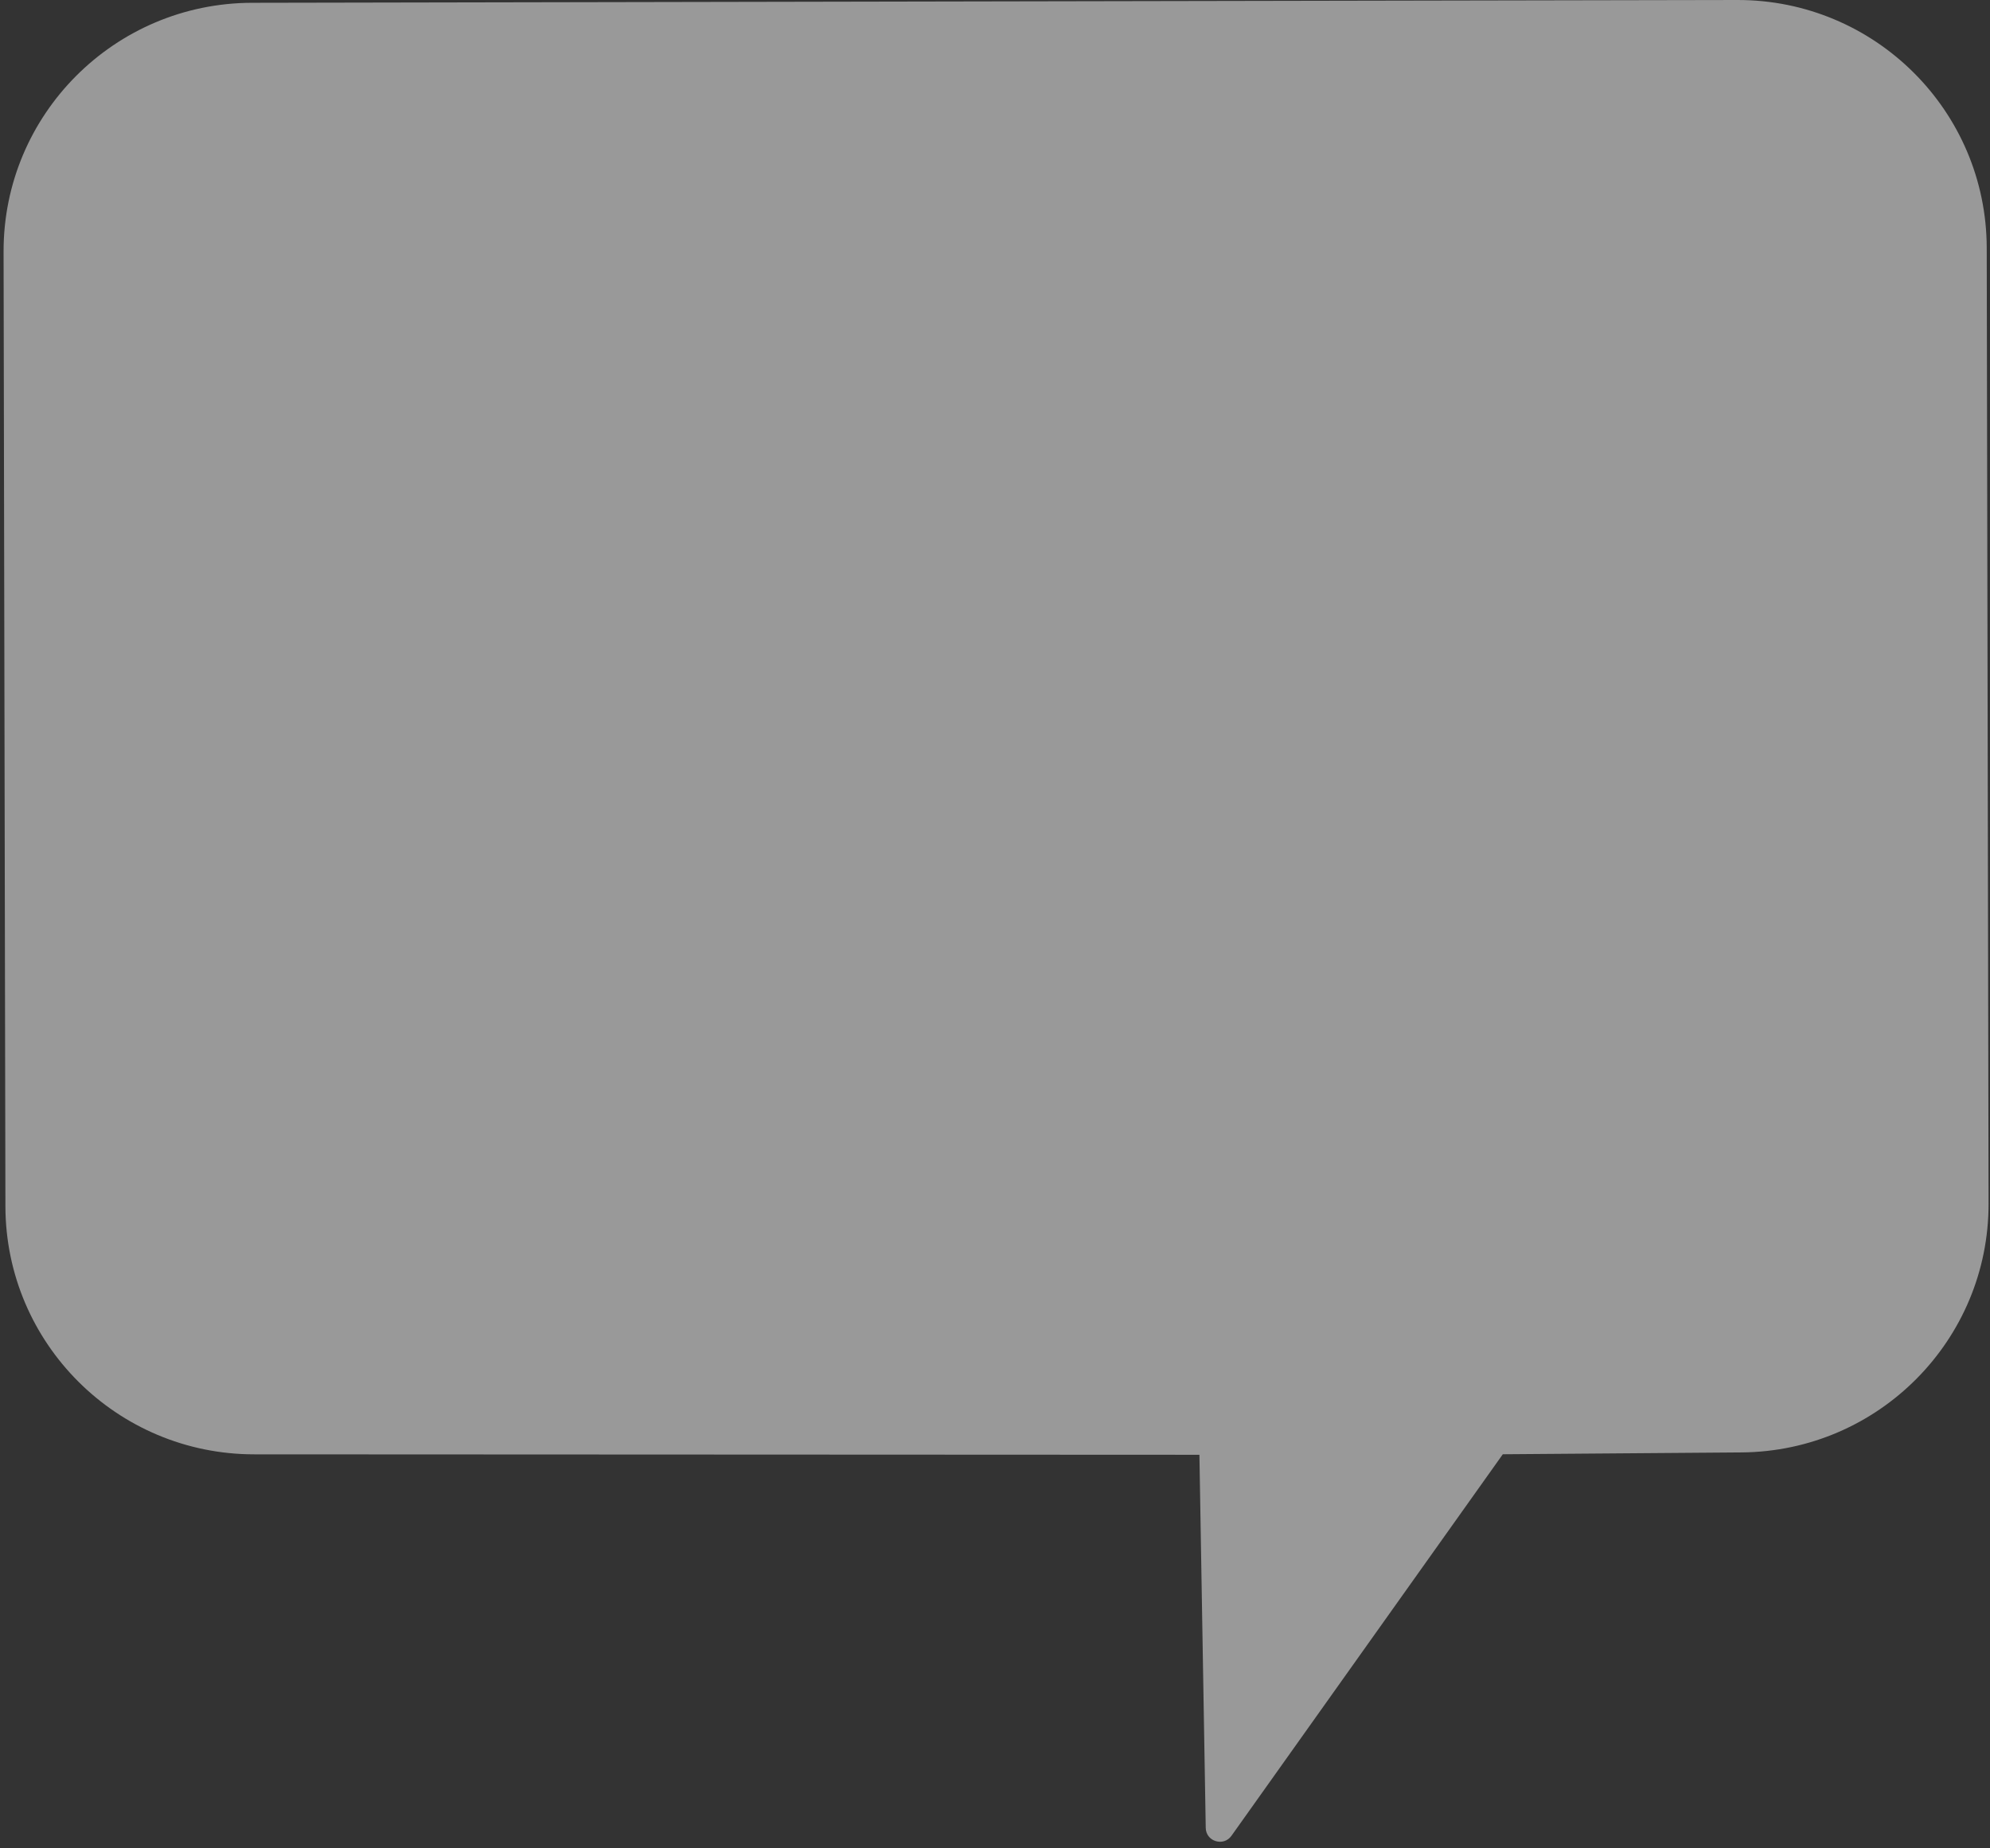 <svg width="169" height="157" viewBox="0 0 169 157" fill="none" xmlns="http://www.w3.org/2000/svg">
<rect x="0" y="0" width="169" height="157" fill="#333333" stroke="none"/>
<path opacity="0.5" d="M21.404 0.238L147.54 3.95541e-05C159.212 -0.022 168.7 9.404 168.722 21.062L168.878 102.223C168.901 113.829 159.525 123.277 147.898 123.367L127.625 123.523L104.58 155.931C103.91 156.875 102.411 156.414 102.397 155.254L101.86 123.567L21.59 123.53C9.933 123.53 0.483 114.104 0.46 102.468L0.304 21.382C0.281 9.731 9.724 0.26 21.404 0.238Z" fill="white"/>
</svg>
